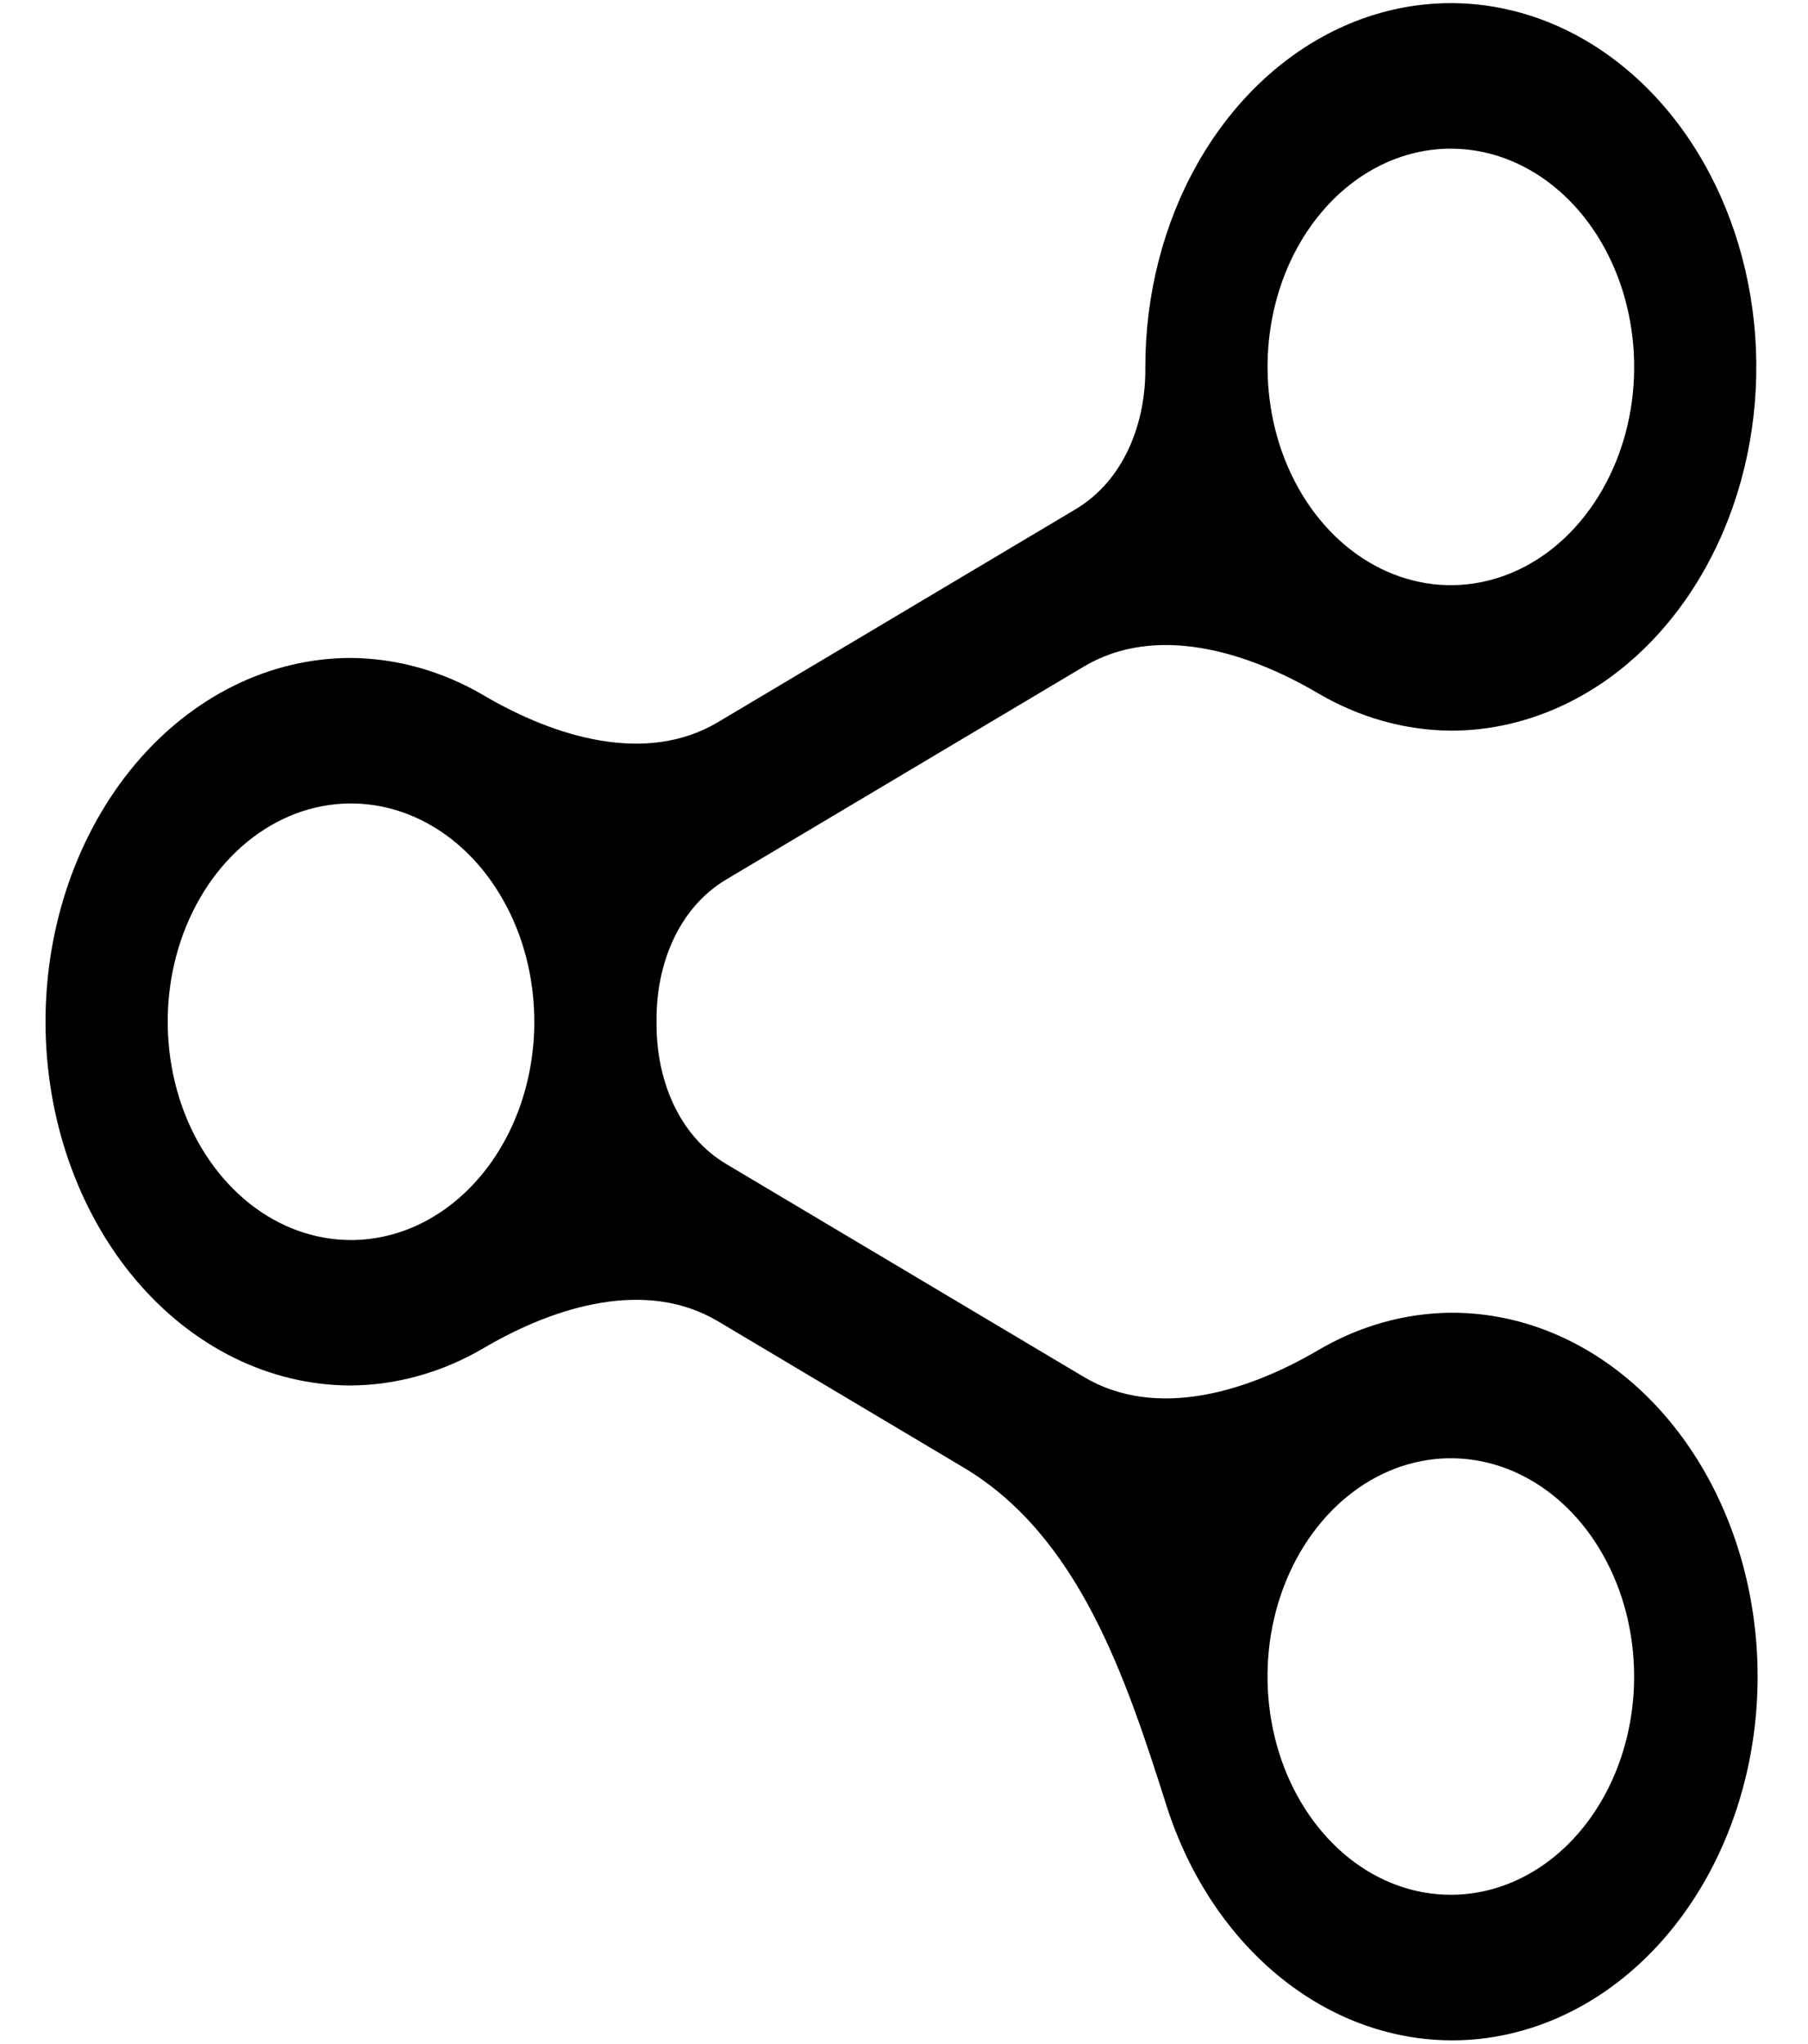 <svg width="23" height="26" viewBox="0 0 23 26" fill="none" xmlns="http://www.w3.org/2000/svg">
<path d="M18.456 16.698C17.869 16.703 17.291 16.866 16.765 17.176C15.852 17.712 14.699 18.056 13.789 17.515L9.24 14.807C8.624 14.44 8.343 13.713 8.352 12.996C8.343 12.279 8.624 11.553 9.24 11.186L13.789 8.478C14.699 7.936 15.852 8.28 16.765 8.817C17.291 9.126 17.869 9.289 18.456 9.294C19.225 9.294 19.977 9.023 20.616 8.515C21.255 8.006 21.753 7.283 22.047 6.438C22.341 5.592 22.418 4.662 22.268 3.765C22.118 2.867 21.748 2.042 21.205 1.395C20.661 0.748 19.969 0.307 19.215 0.129C18.461 -0.05 17.679 0.042 16.969 0.392C16.259 0.742 15.652 1.336 15.225 2.096C14.798 2.857 14.57 3.752 14.57 4.667C14.579 5.384 14.298 6.111 13.682 6.478L9.133 9.186C8.223 9.728 7.07 9.383 6.157 8.847C5.631 8.537 5.052 8.374 4.465 8.369C3.435 8.369 2.446 8.856 1.717 9.724C0.989 10.592 0.579 11.769 0.579 12.996C0.579 14.223 0.989 15.4 1.717 16.268C2.446 17.136 3.435 17.623 4.465 17.623C5.052 17.618 5.631 17.455 6.157 17.145C7.07 16.609 8.223 16.265 9.133 16.806L12.257 18.666C13.725 19.54 14.32 21.332 14.837 22.96C15.124 23.866 15.643 24.641 16.319 25.177C16.995 25.713 17.796 25.983 18.608 25.95C19.42 25.916 20.203 25.58 20.846 24.989C21.49 24.398 21.961 23.582 22.195 22.655C22.429 21.729 22.412 20.738 22.149 19.823C21.885 18.908 21.387 18.114 20.725 17.554C20.062 16.993 19.269 16.694 18.456 16.698ZM18.456 1.891C18.918 1.891 19.369 2.054 19.752 2.359C20.136 2.664 20.434 3.097 20.611 3.605C20.787 4.112 20.834 4.67 20.744 5.209C20.654 5.747 20.431 6.242 20.105 6.63C19.779 7.019 19.364 7.283 18.911 7.39C18.459 7.497 17.99 7.442 17.564 7.232C17.138 7.022 16.774 6.666 16.518 6.21C16.261 5.753 16.125 5.216 16.125 4.667C16.125 3.931 16.37 3.225 16.808 2.704C17.245 2.183 17.838 1.891 18.456 1.891ZM4.465 15.773C4.004 15.773 3.553 15.61 3.17 15.305C2.787 14.999 2.488 14.566 2.311 14.059C2.135 13.551 2.088 12.993 2.178 12.454C2.268 11.916 2.491 11.421 2.817 11.033C3.143 10.645 3.558 10.38 4.011 10.273C4.463 10.166 4.932 10.221 5.358 10.431C5.784 10.641 6.148 10.997 6.404 11.454C6.661 11.91 6.797 12.447 6.797 12.996C6.797 13.732 6.552 14.439 6.114 14.959C5.677 15.48 5.084 15.773 4.465 15.773ZM18.456 24.101C17.995 24.101 17.544 23.939 17.161 23.634C16.778 23.328 16.479 22.895 16.302 22.388C16.126 21.88 16.079 21.322 16.169 20.784C16.259 20.245 16.482 19.75 16.808 19.362C17.134 18.974 17.549 18.709 18.002 18.602C18.454 18.495 18.923 18.55 19.349 18.76C19.775 18.97 20.139 19.326 20.395 19.783C20.652 20.239 20.788 20.776 20.788 21.325C20.788 22.061 20.543 22.768 20.105 23.288C19.668 23.809 19.075 24.101 18.456 24.101Z" fill="black"/>
</svg>
